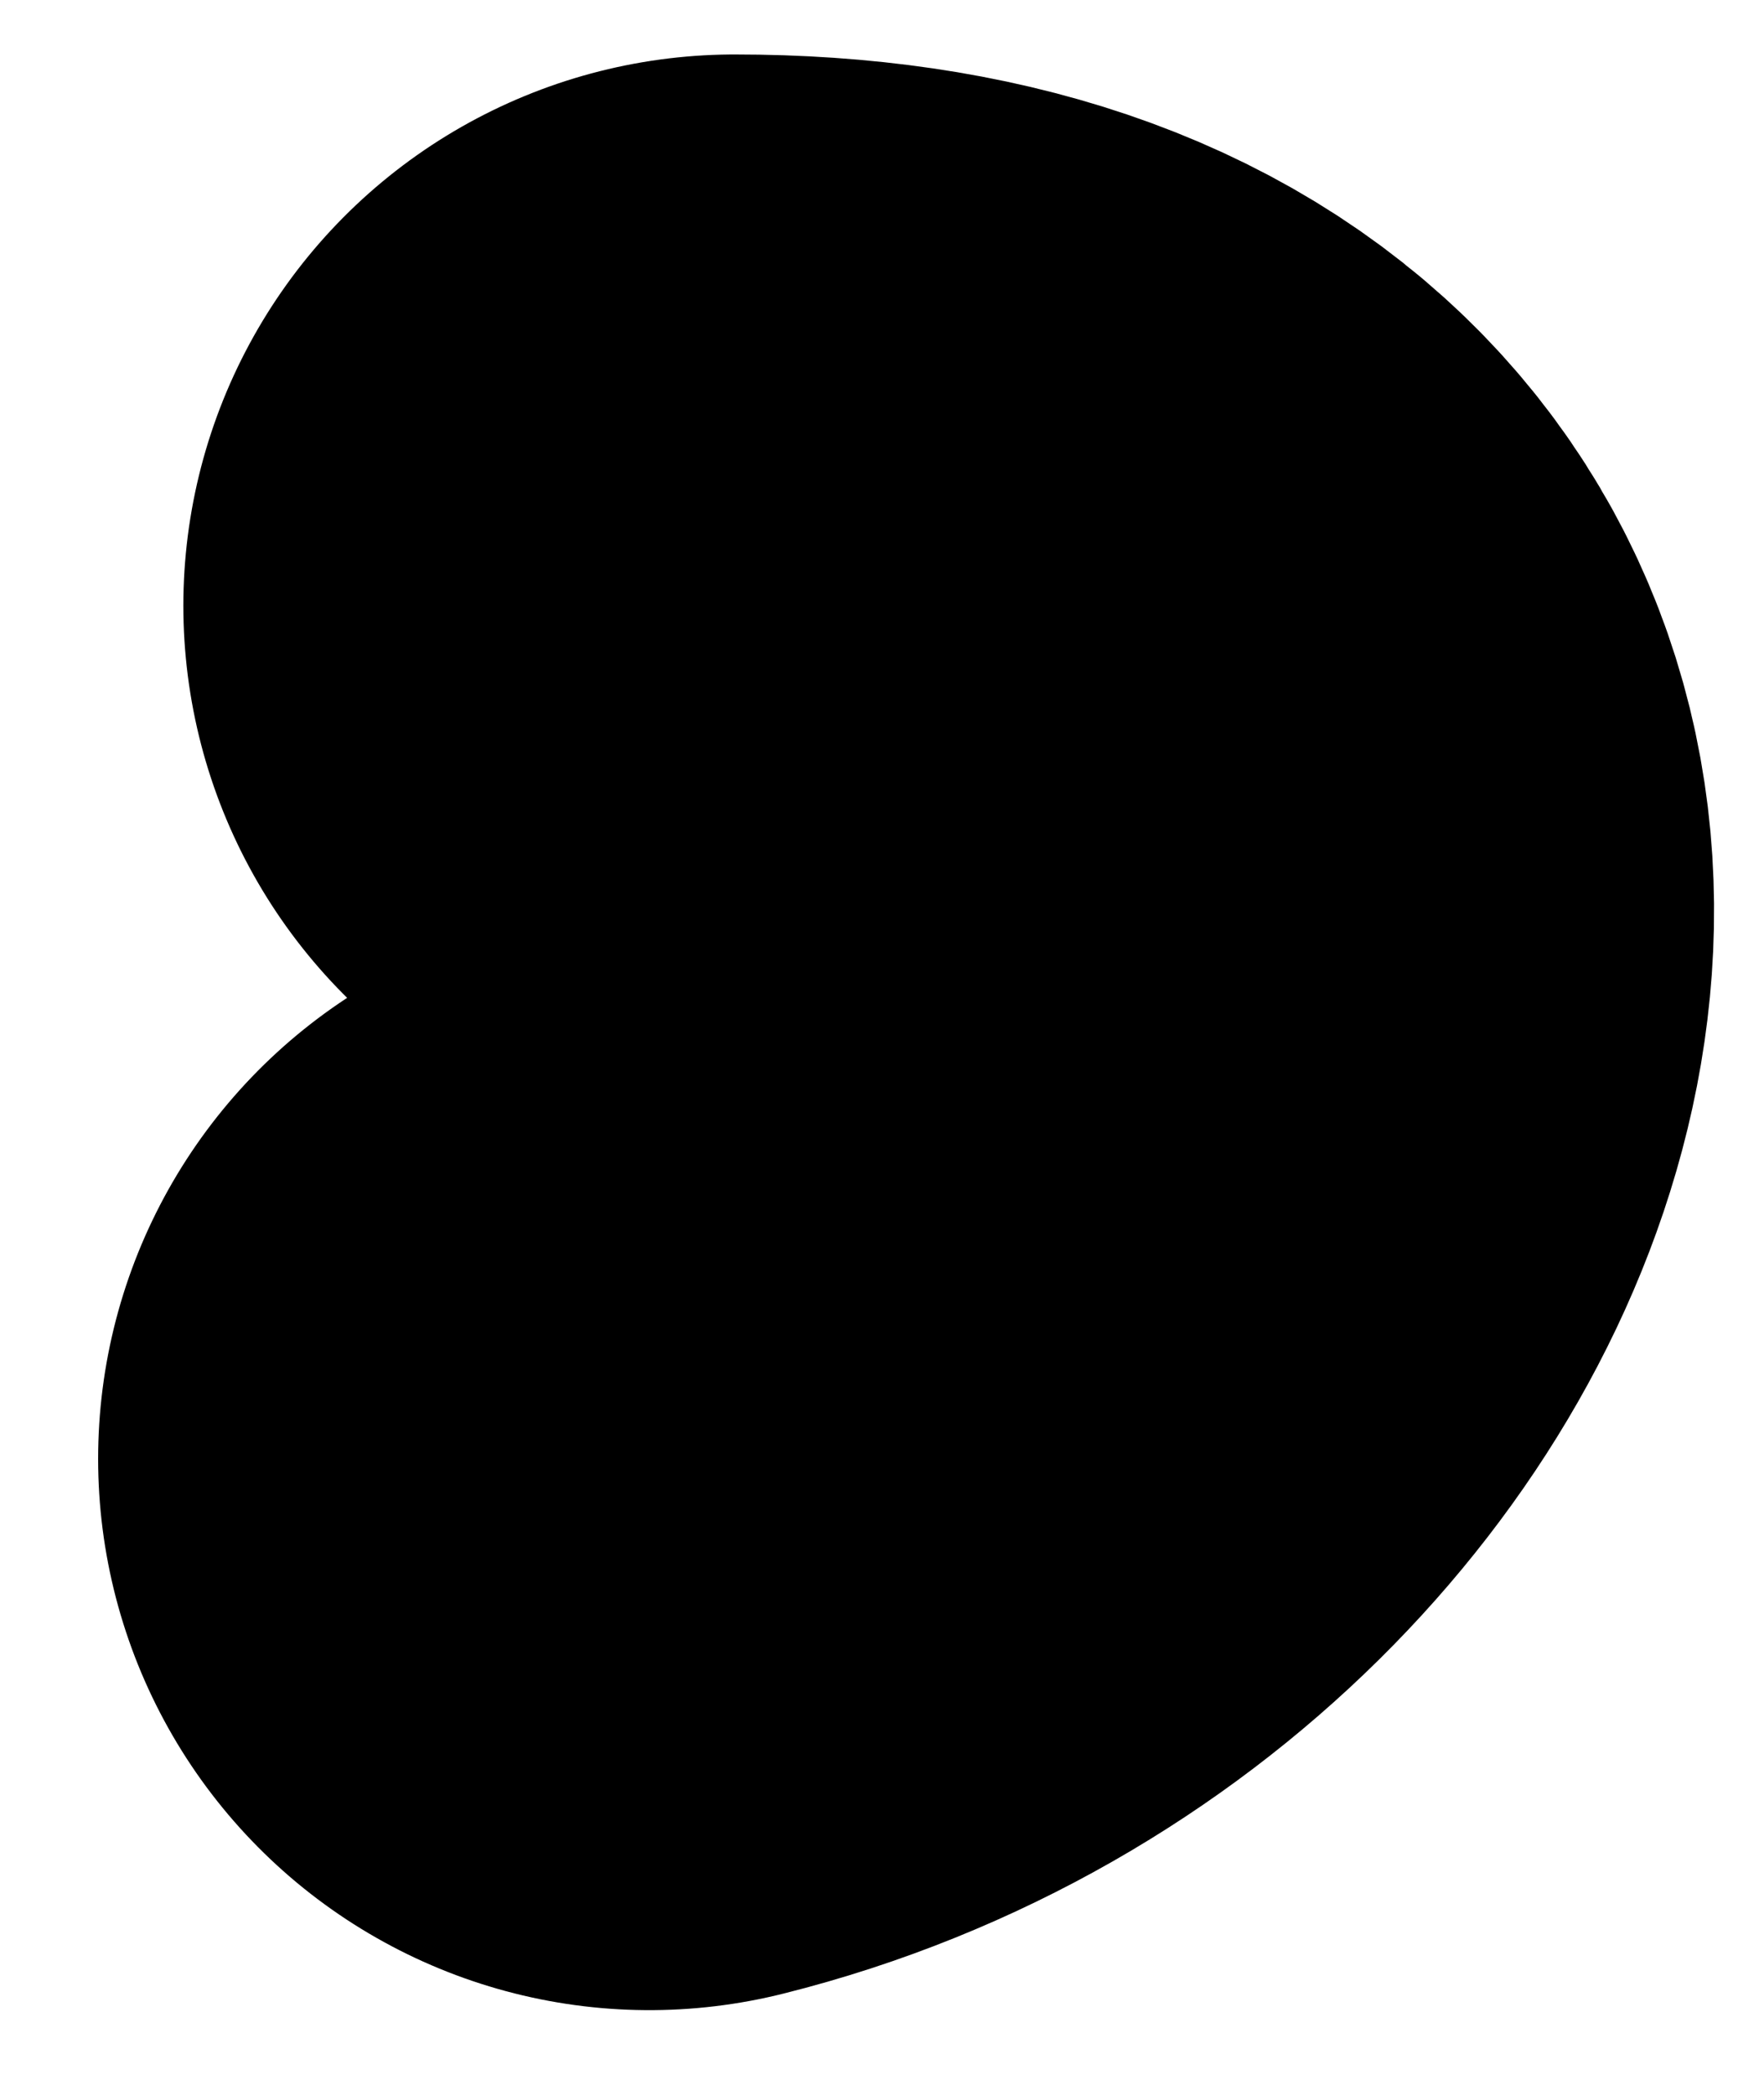<?xml version="1.0" encoding="UTF-8"?> <svg xmlns="http://www.w3.org/2000/svg" width="16" height="19" viewBox="0 0 16 19" fill="none"> <path d="M5.89 13.232C10.886 11.983 12.887 5.494 6.663 5.494" stroke="black" stroke-width="10" stroke-linecap="round"></path> </svg> 
